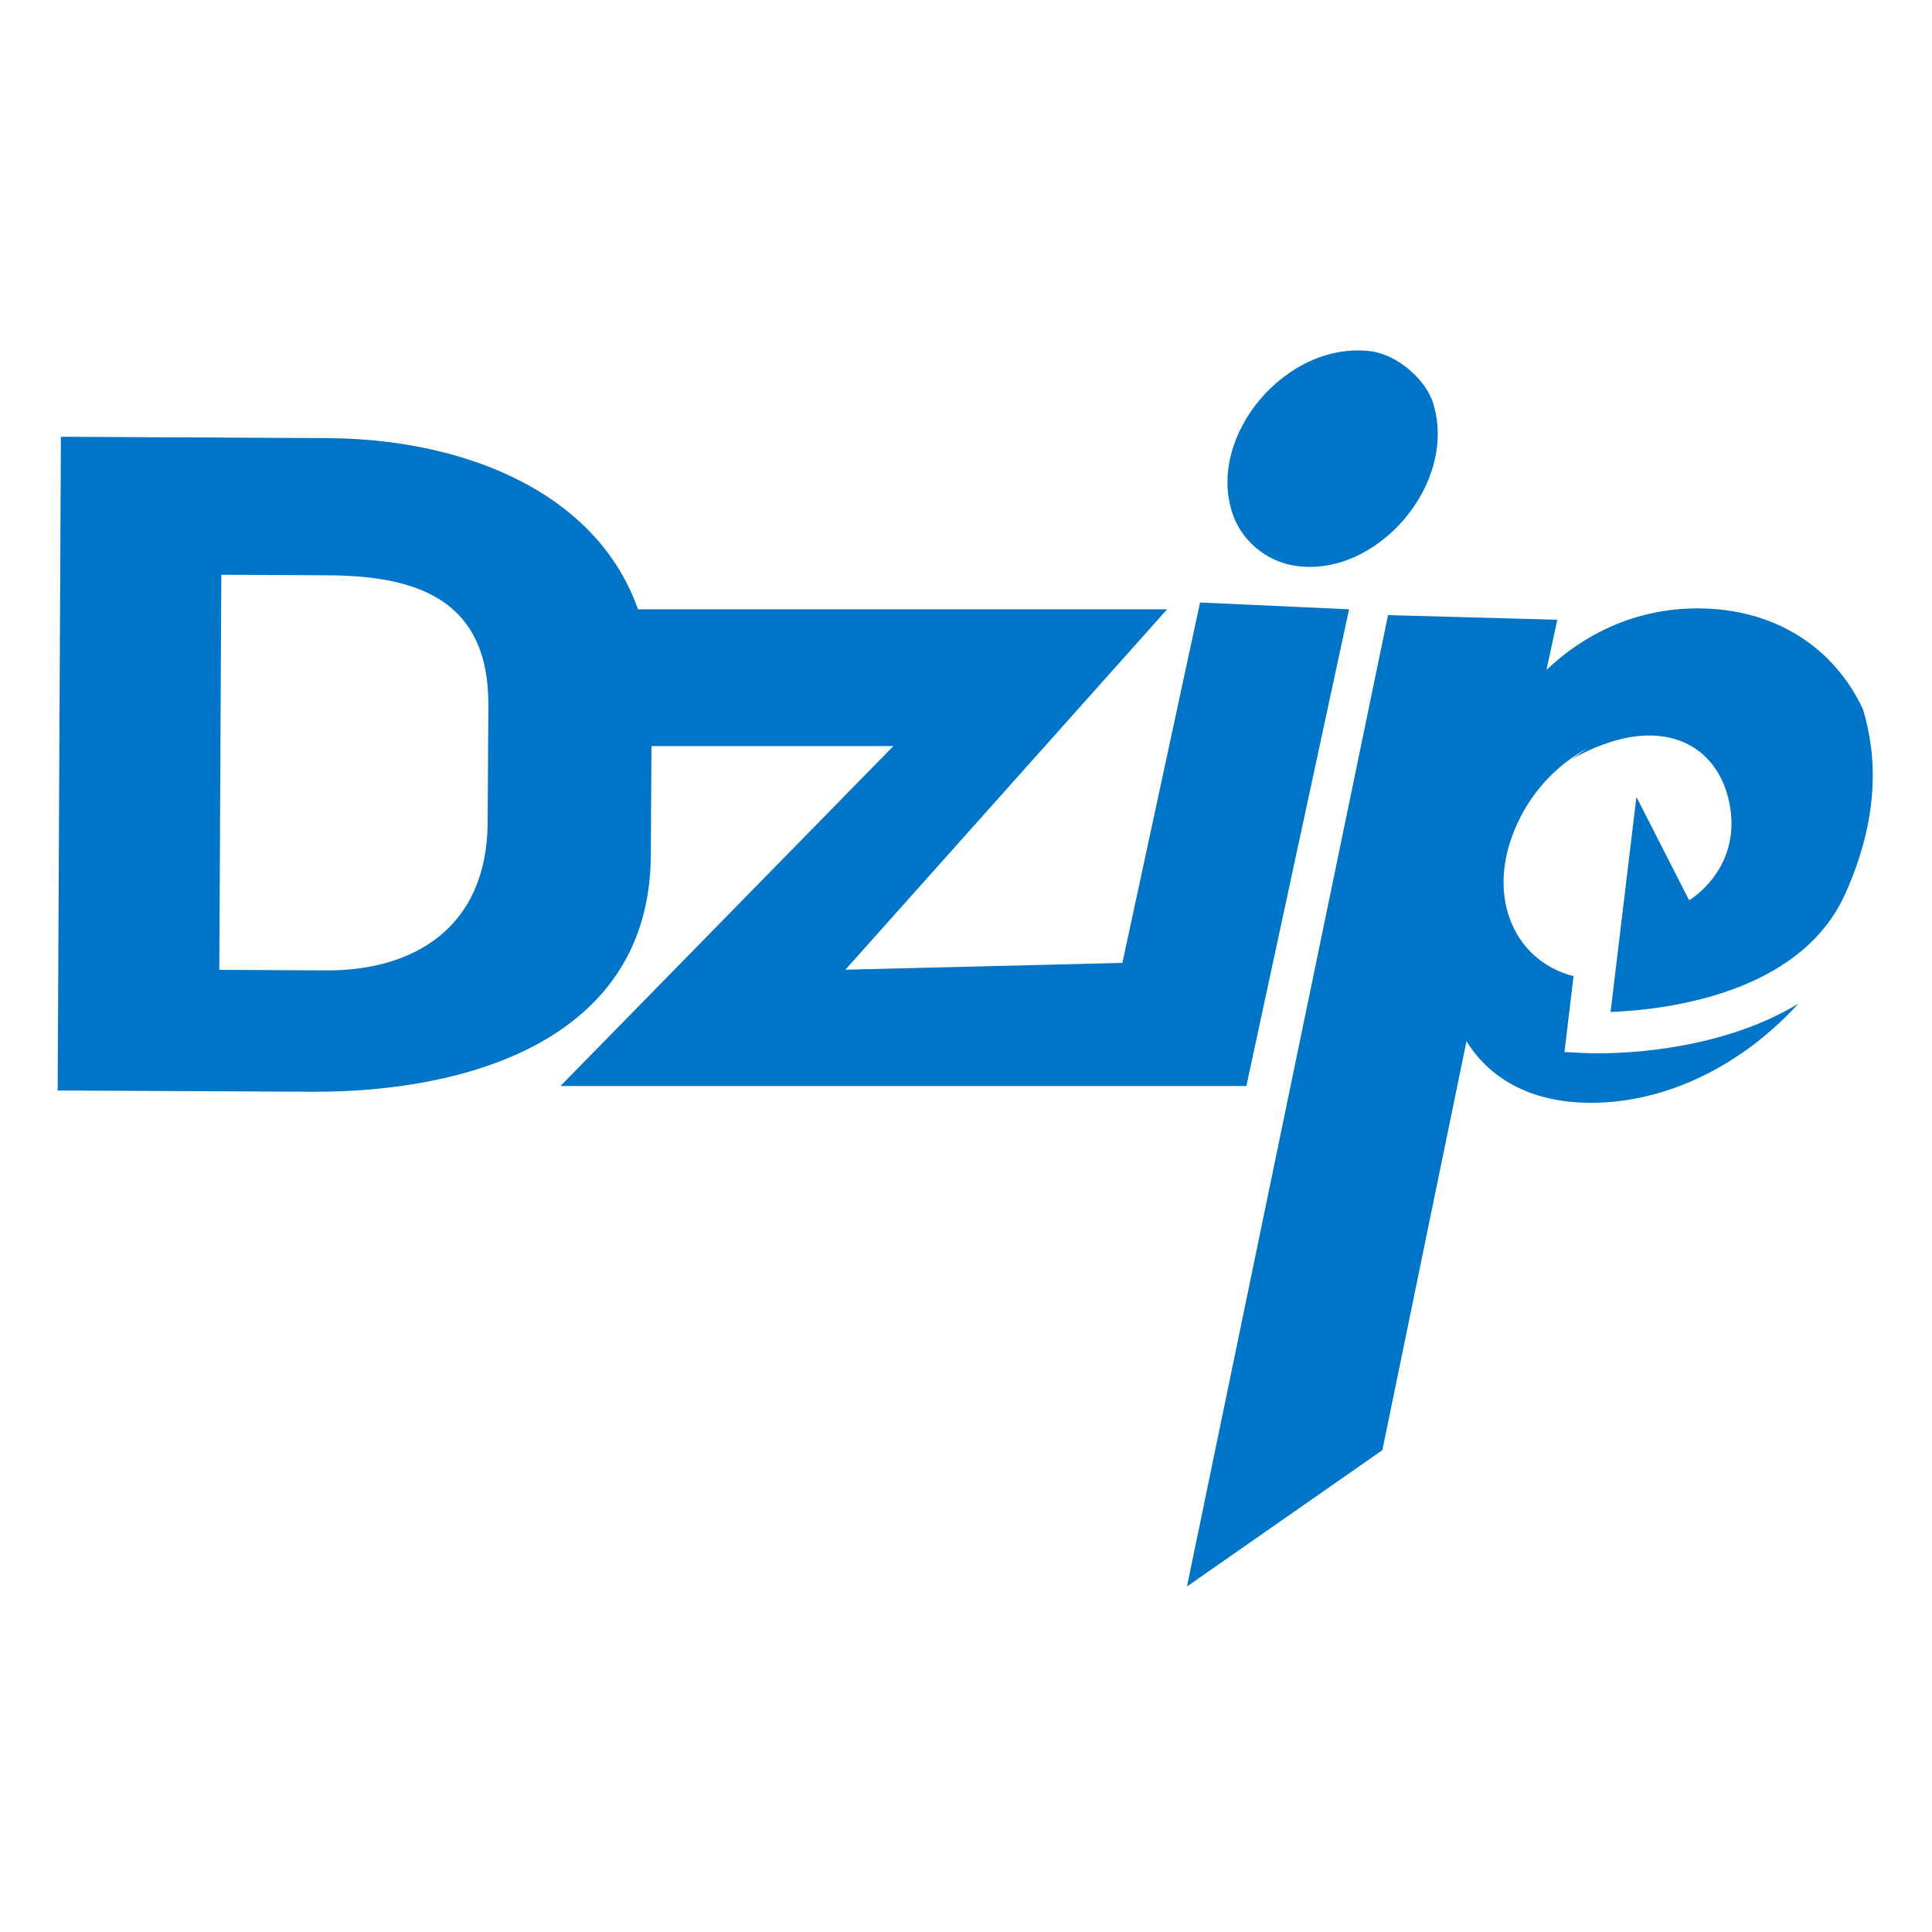 <?xml version="1.0" encoding="UTF-8"?>
<!-- Generated by Pixelmator Pro 3.7 -->
<svg width="1500" height="1500" viewBox="0 0 1500 1500" xmlns="http://www.w3.org/2000/svg">
    <g id="FD">
        <linearGradient id="linearGradient1" x1="56.171" y1="750.07" x2="1442.28" y2="750.07" gradientUnits="userSpaceOnUse">
            <stop offset="0" stop-color="#197a46" stop-opacity="1"/>
            <stop offset="0.453" stop-color="#0b8645" stop-opacity="1"/>
            <stop offset="0.76" stop-color="#159d8f" stop-opacity="1"/>
            <stop offset="1" stop-color="#66b445" stop-opacity="1"/>
        </linearGradient>
        <path id="Path-copy-2" fill="url(#linearGradient1)" stroke="none" visibility="hidden" d="M 56.17 750.07 C 56.17 1132.838 366.472 1443.121 749.221 1443.121 L 749.221 1443.121 C 1131.99 1443.121 1442.272 1132.838 1442.272 750.07 L 1442.272 750.07 C 1442.272 367.302 1131.99 57 749.221 57 L 749.221 57 C 366.472 57 56.17 367.302 56.17 750.07"/>
        <path id="Path-copy" fill="#fffffe" stroke="none" visibility="hidden" d="M 1184.253 463.77 C 1066.475 308.373 861.816 317.811 776.948 323.679 C 692.081 329.528 643.656 333.44 499.462 360.577 C 350.388 388.607 151.123 465.366 84.544 528.755 C 392.3 351.823 883.75 453.61 904.108 629.252 C 919.072 758.348 745.747 925.918 727.346 946.067 L 605.314 723.956 L 571.948 1266.471 L 1226.354 1164.265 L 930.789 1085.19 C 959.483 1059.078 1018.145 1004.671 1084.819 936.8 C 1136.264 884.443 1180.492 830.948 1205.313 783.073 C 1230.114 735.199 1300.777 617.516 1184.253 463.77"/>
    </g>
    <g id="DZ">
        <path id="Path-copy-4" fill="#0075c8" stroke="none" d="M 1064.466 272.732 C 999.01 264.313 936.557 338.265 956.914 398.7 C 963.968 419.634 982.703 435.501 1004.653 439.112 C 1068.107 449.578 1131.864 376.325 1112.827 313.478 C 1107.017 294.288 1084.505 275.311 1064.466 272.732"/>
        <path id="Path-copy-3" fill="#0075c8" stroke="none" d="M 931.715 467.773 L 871.431 747.575 L 656.358 752.869 L 906.139 473.067 L 443.469 473.067 L 505.224 579.254 L 693.644 579.254 L 435.141 843.173 L 871.386 843.173 L 877.833 843.173 L 967.667 843.173 L 1047.398 473.067 Z"/>
        <path id="path1" fill="#0075c8" stroke="none" d="M 253.093 753.424 C 321.083 753.788 378.242 720.445 378.621 638.378 L 379.182 547.528 C 379.561 464.718 322.645 447.03 254.655 446.666 L 171.815 446.226 L 170.267 752.984 Z M 255.308 340.191 C 373.509 340.828 506.697 394.68 506.014 539.685 L 505.301 663.833 C 504.634 808.838 360.266 848.264 242.049 847.627 L 44.785 846.641 L 47.273 339.099 Z"/>
        <path id="path2" fill="#0075c8" stroke="none" d="M 1231.712 817.63 L 1214.631 816.811 L 1221.715 757.893 C 1174.386 745.879 1151.298 692.755 1179.847 635.611 C 1191.603 612.083 1210.14 593.031 1232.303 581.031 C 1228.405 583.641 1224.461 586.386 1220.395 589.314 C 1288.673 551.072 1335.244 577.376 1343.253 626.54 C 1351.278 675.704 1311.428 698.974 1311.428 698.974 L 1270.515 618.743 L 1250.431 785.699 C 1292.01 784.106 1397.029 772.243 1432.328 694.606 C 1459.618 634.549 1457.237 586.007 1446.36 550.586 C 1424.258 503.364 1378.81 472.357 1317.95 472.357 C 1269.059 472.357 1229.209 492.942 1200.675 520.141 L 1209.064 481.171 L 1077.68 477.575 L 921.556 1231.743 L 1073.266 1125.89 L 1138.571 808.407 C 1155.394 835.606 1186.355 856.206 1235.246 856.206 C 1295.545 856.206 1353.811 825.761 1396.18 779.282 C 1338.217 814.43 1266.116 817.797 1240.783 817.797 C 1235.747 817.797 1232.577 817.661 1231.712 817.63"/>
    </g>
    <g id="RR-1">
        <linearGradient id="linearGradient2" x1="560.165" y1="1403.692" x2="1071.252" y2="-358.131" gradientUnits="userSpaceOnUse">
            <stop offset="0" stop-color="#197a45" stop-opacity="1"/>
            <stop offset="0.375" stop-color="#0c8646" stop-opacity="1"/>
            <stop offset="0.602" stop-color="#129c8e" stop-opacity="1"/>
            <stop offset="0.953" stop-color="#67b546" stop-opacity="1"/>
        </linearGradient>
        <path id="Path-copy-12" fill="url(#linearGradient2)" stroke="none" visibility="hidden" d="M 56.3 750.383 C 56.3 1133.312 366.754 1443.767 749.684 1443.767 L 749.684 1443.767 C 1132.631 1443.767 1443.067 1133.312 1443.067 750.383 L 1443.067 750.383 C 1443.067 367.419 1132.631 57 749.684 57 L 749.684 57 C 366.754 57 56.3 367.419 56.3 750.383"/>
        <linearGradient id="linearGradient3" x1="999.238" y1="1768.148" x2="613.136" y2="868.613" gradientUnits="userSpaceOnUse">
            <stop offset="0" stop-color="#197a45" stop-opacity="1"/>
            <stop offset="0.375" stop-color="#0c8646" stop-opacity="1"/>
            <stop offset="0.602" stop-color="#129c8e" stop-opacity="1"/>
            <stop offset="0.953" stop-color="#67b546" stop-opacity="1"/>
        </linearGradient>
        <path id="Path-copy-11" fill="url(#linearGradient3)" stroke="none" visibility="hidden" d="M 151.488 709.275 L 212.223 626.898 L 263.894 696.946 C 288.802 468.566 471.969 287.057 701.153 264.808 L 701.153 264.808 L 720.833 212.209 L 699.511 153.633 C 405.775 177.631 171.489 414.451 151.488 709.275"/>
        <linearGradient id="linearGradient4" x1="780.166" y1="1862.179" x2="394.064" y2="962.643" gradientUnits="userSpaceOnUse">
            <stop offset="0" stop-color="#197a45" stop-opacity="1"/>
            <stop offset="0.375" stop-color="#0c8646" stop-opacity="1"/>
            <stop offset="0.602" stop-color="#129c8e" stop-opacity="1"/>
            <stop offset="0.953" stop-color="#67b546" stop-opacity="1"/>
        </linearGradient>
        <path id="Path-copy-10" fill="url(#linearGradient4)" stroke="none" visibility="hidden" d="M 151.649 793.258 C 173.238 1094.863 419.104 1335.322 722.991 1348.204 L 722.991 1348.204 L 644.557 1290.341 L 717.247 1236.726 C 475.663 1221.292 281.469 1029.239 262.592 788.601 L 262.592 788.601 L 214.168 770.474 Z"/>
        <linearGradient id="linearGradient5" x1="1322.254" y1="1629.502" x2="936.152" y2="729.966" gradientUnits="userSpaceOnUse">
            <stop offset="0" stop-color="#197a45" stop-opacity="1"/>
            <stop offset="0.375" stop-color="#0c8646" stop-opacity="1"/>
            <stop offset="0.602" stop-color="#129c8e" stop-opacity="1"/>
            <stop offset="0.953" stop-color="#67b546" stop-opacity="1"/>
        </linearGradient>
        <path id="Path-copy-9" fill="url(#linearGradient5)" stroke="none" visibility="hidden" d="M 1287.394 854.939 L 1235.027 783.944 C 1218.969 1017.231 1038.227 1205.787 808.456 1234.049 L 808.456 1234.049 L 788.133 1288.415 L 809.044 1345.813 C 1102.941 1316.23 1334.693 1073.167 1346.719 774.506 L 1346.719 774.506 Z"/>
        <linearGradient id="linearGradient6" x1="1537.569" y1="1537.084" x2="1151.467" y2="637.548" gradientUnits="userSpaceOnUse">
            <stop offset="0" stop-color="#197a45" stop-opacity="1"/>
            <stop offset="0.375" stop-color="#0c8646" stop-opacity="1"/>
            <stop offset="0.602" stop-color="#129c8e" stop-opacity="1"/>
            <stop offset="0.953" stop-color="#67b546" stop-opacity="1"/>
        </linearGradient>
        <path id="Path-copy-8" fill="url(#linearGradient6)" stroke="none" visibility="hidden" d="M 864.409 210.265 L 790.988 264.416 C 1020.742 284.292 1205.337 464.07 1232.69 691.629 L 1232.69 691.629 L 1285.449 711.362 L 1344.31 689.934 C 1315.263 400.373 1078.979 171.101 786.438 152.759 L 786.438 152.759 Z"/>
        <linearGradient id="linearGradient7" x1="1283.489" y1="1646.141" x2="897.387" y2="746.605" gradientUnits="userSpaceOnUse">
            <stop offset="0" stop-color="#197a45" stop-opacity="1"/>
            <stop offset="0.375" stop-color="#0c8646" stop-opacity="1"/>
            <stop offset="0.602" stop-color="#129c8e" stop-opacity="1"/>
            <stop offset="0.953" stop-color="#67b546" stop-opacity="1"/>
        </linearGradient>
        <path id="Path-copy-7" fill="url(#linearGradient7)" stroke="none" visibility="hidden" d="M 652.783 210.639 L 599.095 354.198 L 796.359 208.695 L 599.095 63.174 Z"/>
        <linearGradient id="linearGradient8" x1="1658.65" y1="1485.113" x2="1272.548" y2="585.577" gradientUnits="userSpaceOnUse">
            <stop offset="0" stop-color="#197a45" stop-opacity="1"/>
            <stop offset="0.375" stop-color="#0c8646" stop-opacity="1"/>
            <stop offset="0.602" stop-color="#129c8e" stop-opacity="1"/>
            <stop offset="0.953" stop-color="#67b546" stop-opacity="1"/>
        </linearGradient>
        <path id="Path-copy-6" fill="url(#linearGradient8)" stroke="none" visibility="hidden" d="M 1277.063 654.339 L 1133.505 600.616 L 1279.008 797.915 L 1424.529 600.616 Z"/>
        <linearGradient id="linearGradient9" x1="1030.612" y1="1754.682" x2="644.51" y2="855.146" gradientUnits="userSpaceOnUse">
            <stop offset="0" stop-color="#197a45" stop-opacity="1"/>
            <stop offset="0.375" stop-color="#0c8646" stop-opacity="1"/>
            <stop offset="0.602" stop-color="#129c8e" stop-opacity="1"/>
            <stop offset="0.953" stop-color="#67b546" stop-opacity="1"/>
        </linearGradient>
        <path id="Path-copy-5" fill="url(#linearGradient9)" stroke="none" visibility="hidden" d="M 700.636 1288.504 L 897.934 1434.007 L 844.211 1286.559 L 897.934 1143.001 Z"/>
        <linearGradient id="linearGradient10" x1="659.318" y1="1914.05" x2="273.216" y2="1014.514" gradientUnits="userSpaceOnUse">
            <stop offset="0" stop-color="#197a45" stop-opacity="1"/>
            <stop offset="0.375" stop-color="#0c8646" stop-opacity="1"/>
            <stop offset="0.602" stop-color="#129c8e" stop-opacity="1"/>
            <stop offset="0.953" stop-color="#67b546" stop-opacity="1"/>
        </linearGradient>
        <path id="path3" fill="url(#linearGradient10)" stroke="none" visibility="hidden" d="M 66.506 871.924 L 213.936 818.201 L 357.512 871.924 L 212.009 674.626 Z"/>
        <path id="path4" fill="#fffffe" stroke="none" visibility="hidden" d="M 838.356 764.439 L 838.356 882.448 L 924.105 882.448 C 976.811 882.448 1020.382 873.116 1020.382 823.176 C 1020.382 772.129 976.811 764.439 924.105 764.439 Z M 1030.195 971.159 L 1175.751 1158.627 L 1036.011 1158.627 L 905.014 998.404 L 848.972 998.404 L 848.972 1158.627 L 723.737 1158.627 L 723.737 652.872 L 968.318 652.872 C 1099.333 652.872 1149.541 732.805 1149.541 814.862 C 1149.541 883.465 1112.43 952.764 1025.824 971.159 Z"/>
        <linearGradient id="linearGradient11" x1="347.475" y1="1525.15" x2="972.856" y2="-630.667" gradientUnits="userSpaceOnUse">
            <stop offset="0" stop-color="#197a45" stop-opacity="1"/>
            <stop offset="0.375" stop-color="#0c8646" stop-opacity="1"/>
            <stop offset="0.602" stop-color="#129c8e" stop-opacity="1"/>
            <stop offset="0.953" stop-color="#67b546" stop-opacity="1"/>
        </linearGradient>
        <path id="path5" fill="url(#linearGradient11)" stroke="none" visibility="hidden" d="M 362.133 325.811 L 362.133 838.078 L 493.345 838.078 L 493.345 675.803 L 559.646 675.803 L 680.688 838.078 L 880.021 838.078 L 724.776 648.219 L 719.602 648.219 C 822.087 629.592 849.029 559.401 849.029 489.905 L 849.029 489.905 C 849.029 406.796 789.596 325.811 634.584 325.811 L 634.584 325.811 Z M 480.784 438.841 L 582.253 438.841 C 644.61 438.841 696.175 446.62 696.175 498.327 L 696.175 498.327 C 696.175 548.909 644.61 558.366 582.253 558.366 L 582.253 558.366 L 480.784 558.366 Z"/>
        <path id="path6" fill="#fffffe" stroke="none" visibility="hidden" d="M 484.254 416.171 L 484.254 534.179 L 570.004 534.179 C 622.71 534.179 666.28 524.847 666.28 474.907 C 666.28 423.861 622.71 416.171 570.004 416.171 Z M 676.093 622.89 L 821.65 810.358 L 681.91 810.358 L 550.912 650.135 L 494.87 650.135 L 494.87 810.358 L 369.636 810.358 L 369.636 304.603 L 614.217 304.603 C 745.232 304.603 795.44 384.536 795.44 466.593 C 795.44 535.196 758.328 604.495 671.722 622.89 Z"/>
    </g>
    <g id="RR-2">
        <linearGradient id="linearGradient12" x1="490.112" y1="1585.493" x2="975.421" y2="24.318" gradientUnits="userSpaceOnUse">
            <stop offset="0" stop-color="#197a45" stop-opacity="1"/>
            <stop offset="0.375" stop-color="#0c8646" stop-opacity="1"/>
            <stop offset="0.602" stop-color="#129c8e" stop-opacity="1"/>
            <stop offset="0.953" stop-color="#67b546" stop-opacity="1"/>
        </linearGradient>
        <path id="path7" fill="url(#linearGradient12)" stroke="none" visibility="hidden" d="M 30.587 750.183 C 30.587 1147.385 352.569 1469.367 749.77 1469.367 L 749.77 1469.367 C 1146.973 1469.367 1468.954 1147.385 1468.954 750.183 L 1468.954 750.183 C 1468.954 353.017 1146.973 31 749.77 31 L 749.77 31 C 352.569 31 30.587 353.017 30.587 750.183"/>
        <path id="path8" fill="#fffffe" stroke="none" visibility="hidden" d="M 860.227 829.778 L 860.227 989.749 L 976.451 989.749 C 1047.909 989.749 1106.988 977.089 1106.988 909.395 C 1106.988 840.188 1047.909 829.778 976.451 829.778 Z M 1120.281 1110.018 L 1317.599 1364.128 L 1128.158 1364.128 L 950.569 1146.942 L 874.61 1146.942 L 874.61 1364.128 L 704.863 1364.128 L 704.863 678.529 L 1036.409 678.529 C 1213.999 678.529 1282.081 786.911 1282.081 898.141 C 1282.081 991.121 1231.758 1085.085 1114.373 1110.018 Z"/>
        <linearGradient id="linearGradient13" x1="274.69" y1="1518.526" x2="759.999" y2="-42.649" gradientUnits="userSpaceOnUse">
            <stop offset="0" stop-color="#197a45" stop-opacity="1"/>
            <stop offset="0.375" stop-color="#0c8646" stop-opacity="1"/>
            <stop offset="0.602" stop-color="#129c8e" stop-opacity="1"/>
            <stop offset="0.953" stop-color="#67b546" stop-opacity="1"/>
        </linearGradient>
        <path id="path9" fill="url(#linearGradient13)" stroke="none" visibility="hidden" d="M 214.682 235.175 L 214.682 929.636 L 392.517 929.636 L 392.517 709.637 L 482.402 709.637 L 646.488 929.636 L 916.705 929.636 L 706.27 672.22 L 699.238 672.22 C 838.178 646.971 874.68 551.811 874.68 457.601 L 874.68 457.601 C 874.68 344.928 794.149 235.175 583.997 235.175 L 583.997 235.175 Z M 375.496 388.394 L 513.067 388.394 C 597.607 388.394 667.517 398.944 667.517 469.03 L 667.517 469.03 C 667.517 537.604 597.607 550.439 513.067 550.439 L 513.067 550.439 L 375.496 550.439 Z"/>
        <path id="path10" fill="#fffffe" stroke="none" visibility="hidden" d="M 380.203 357.658 L 380.203 517.629 L 496.426 517.629 C 567.884 517.629 626.963 504.97 626.963 437.275 C 626.963 368.068 567.884 357.658 496.426 357.658 Z M 640.256 637.898 L 837.574 892.008 L 648.134 892.008 L 470.544 674.822 L 394.585 674.822 L 394.585 892.008 L 224.839 892.008 L 224.839 206.409 L 556.385 206.409 C 733.974 206.409 802.055 314.791 802.055 426.022 C 802.055 519.001 751.732 612.965 634.348 637.898 Z"/>
    </g>
</svg>
